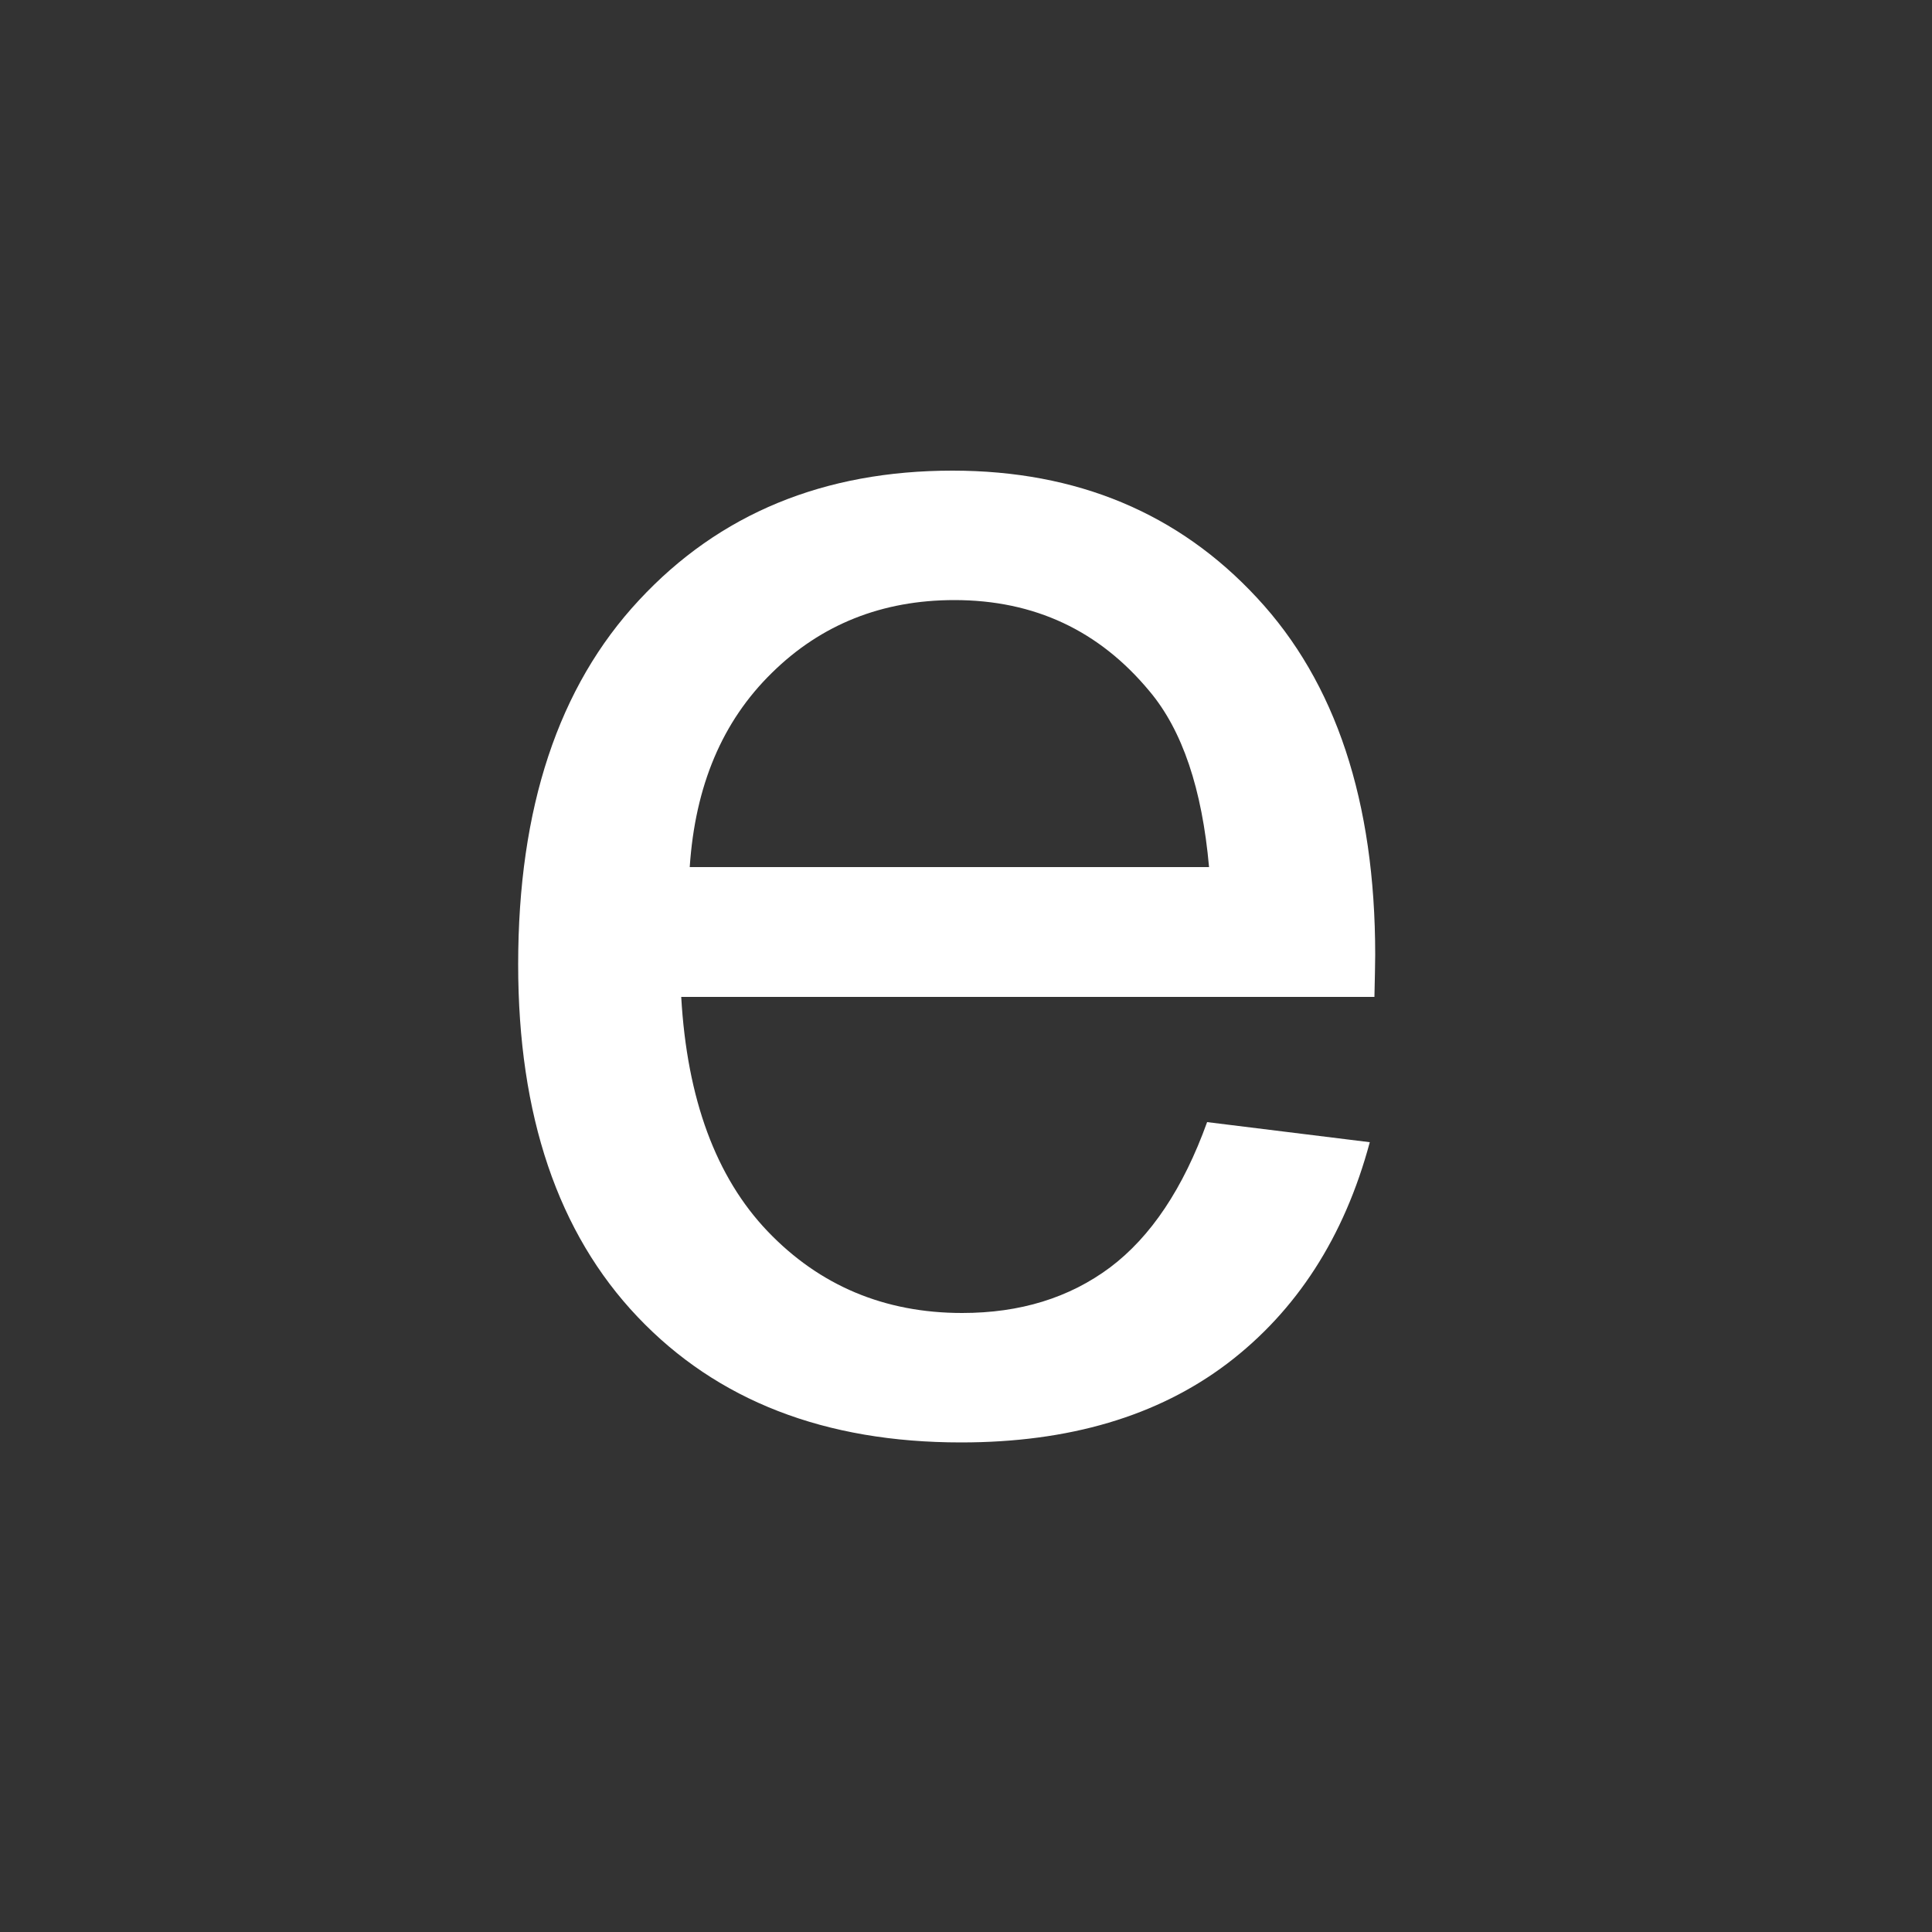<?xml version="1.0" encoding="utf-8"?>
<!-- Generator: Adobe Illustrator 23.0.2, SVG Export Plug-In . SVG Version: 6.00 Build 0)  -->
<svg version="1.1" id="Layer_1" xmlns="http://www.w3.org/2000/svg" xmlns:xlink="http://www.w3.org/1999/xlink" x="0px" y="0px"
	 viewBox="0 0 500 500" style="enable-background:new 0 0 500 500;" xml:space="preserve">
<rect x="0" y="0" width="500" height="500" fill="#333333" stroke="none"/>
<style type="text/css">
	.st0{fill:#FFFFFF;}
</style>
<g>
	<path class="st0" d="M312.4,290.4l42.1,5.2c-6.6,24.6-19,43.7-36.9,57.3c-18,13.6-40.9,20.4-68.9,20.4c-35.2,0-63.1-10.8-83.7-32.5
		c-20.6-21.7-30.9-52.1-30.9-91.2c0-40.5,10.4-71.9,31.3-94.3c20.8-22.4,47.9-33.5,81.1-33.5c32.2,0,58.5,11,78.8,32.9
		c20.4,21.9,30.6,52.7,30.6,92.4c0,2.4-0.1,6-0.2,10.9H176.3c1.5,26.4,9,46.7,22.4,60.7c13.4,14,30.2,21.1,50.3,21.1
		c15,0,27.7-3.9,38.3-11.8C297.8,320.1,306.2,307.6,312.4,290.4z M178.5,224.4h134.4c-1.8-20.2-6.9-35.4-15.4-45.5
		c-13-15.7-29.8-23.6-50.5-23.6c-18.7,0-34.5,6.3-47.2,18.8C186.9,186.7,179.9,203.4,178.5,224.4z"/>
</g>
</svg>
